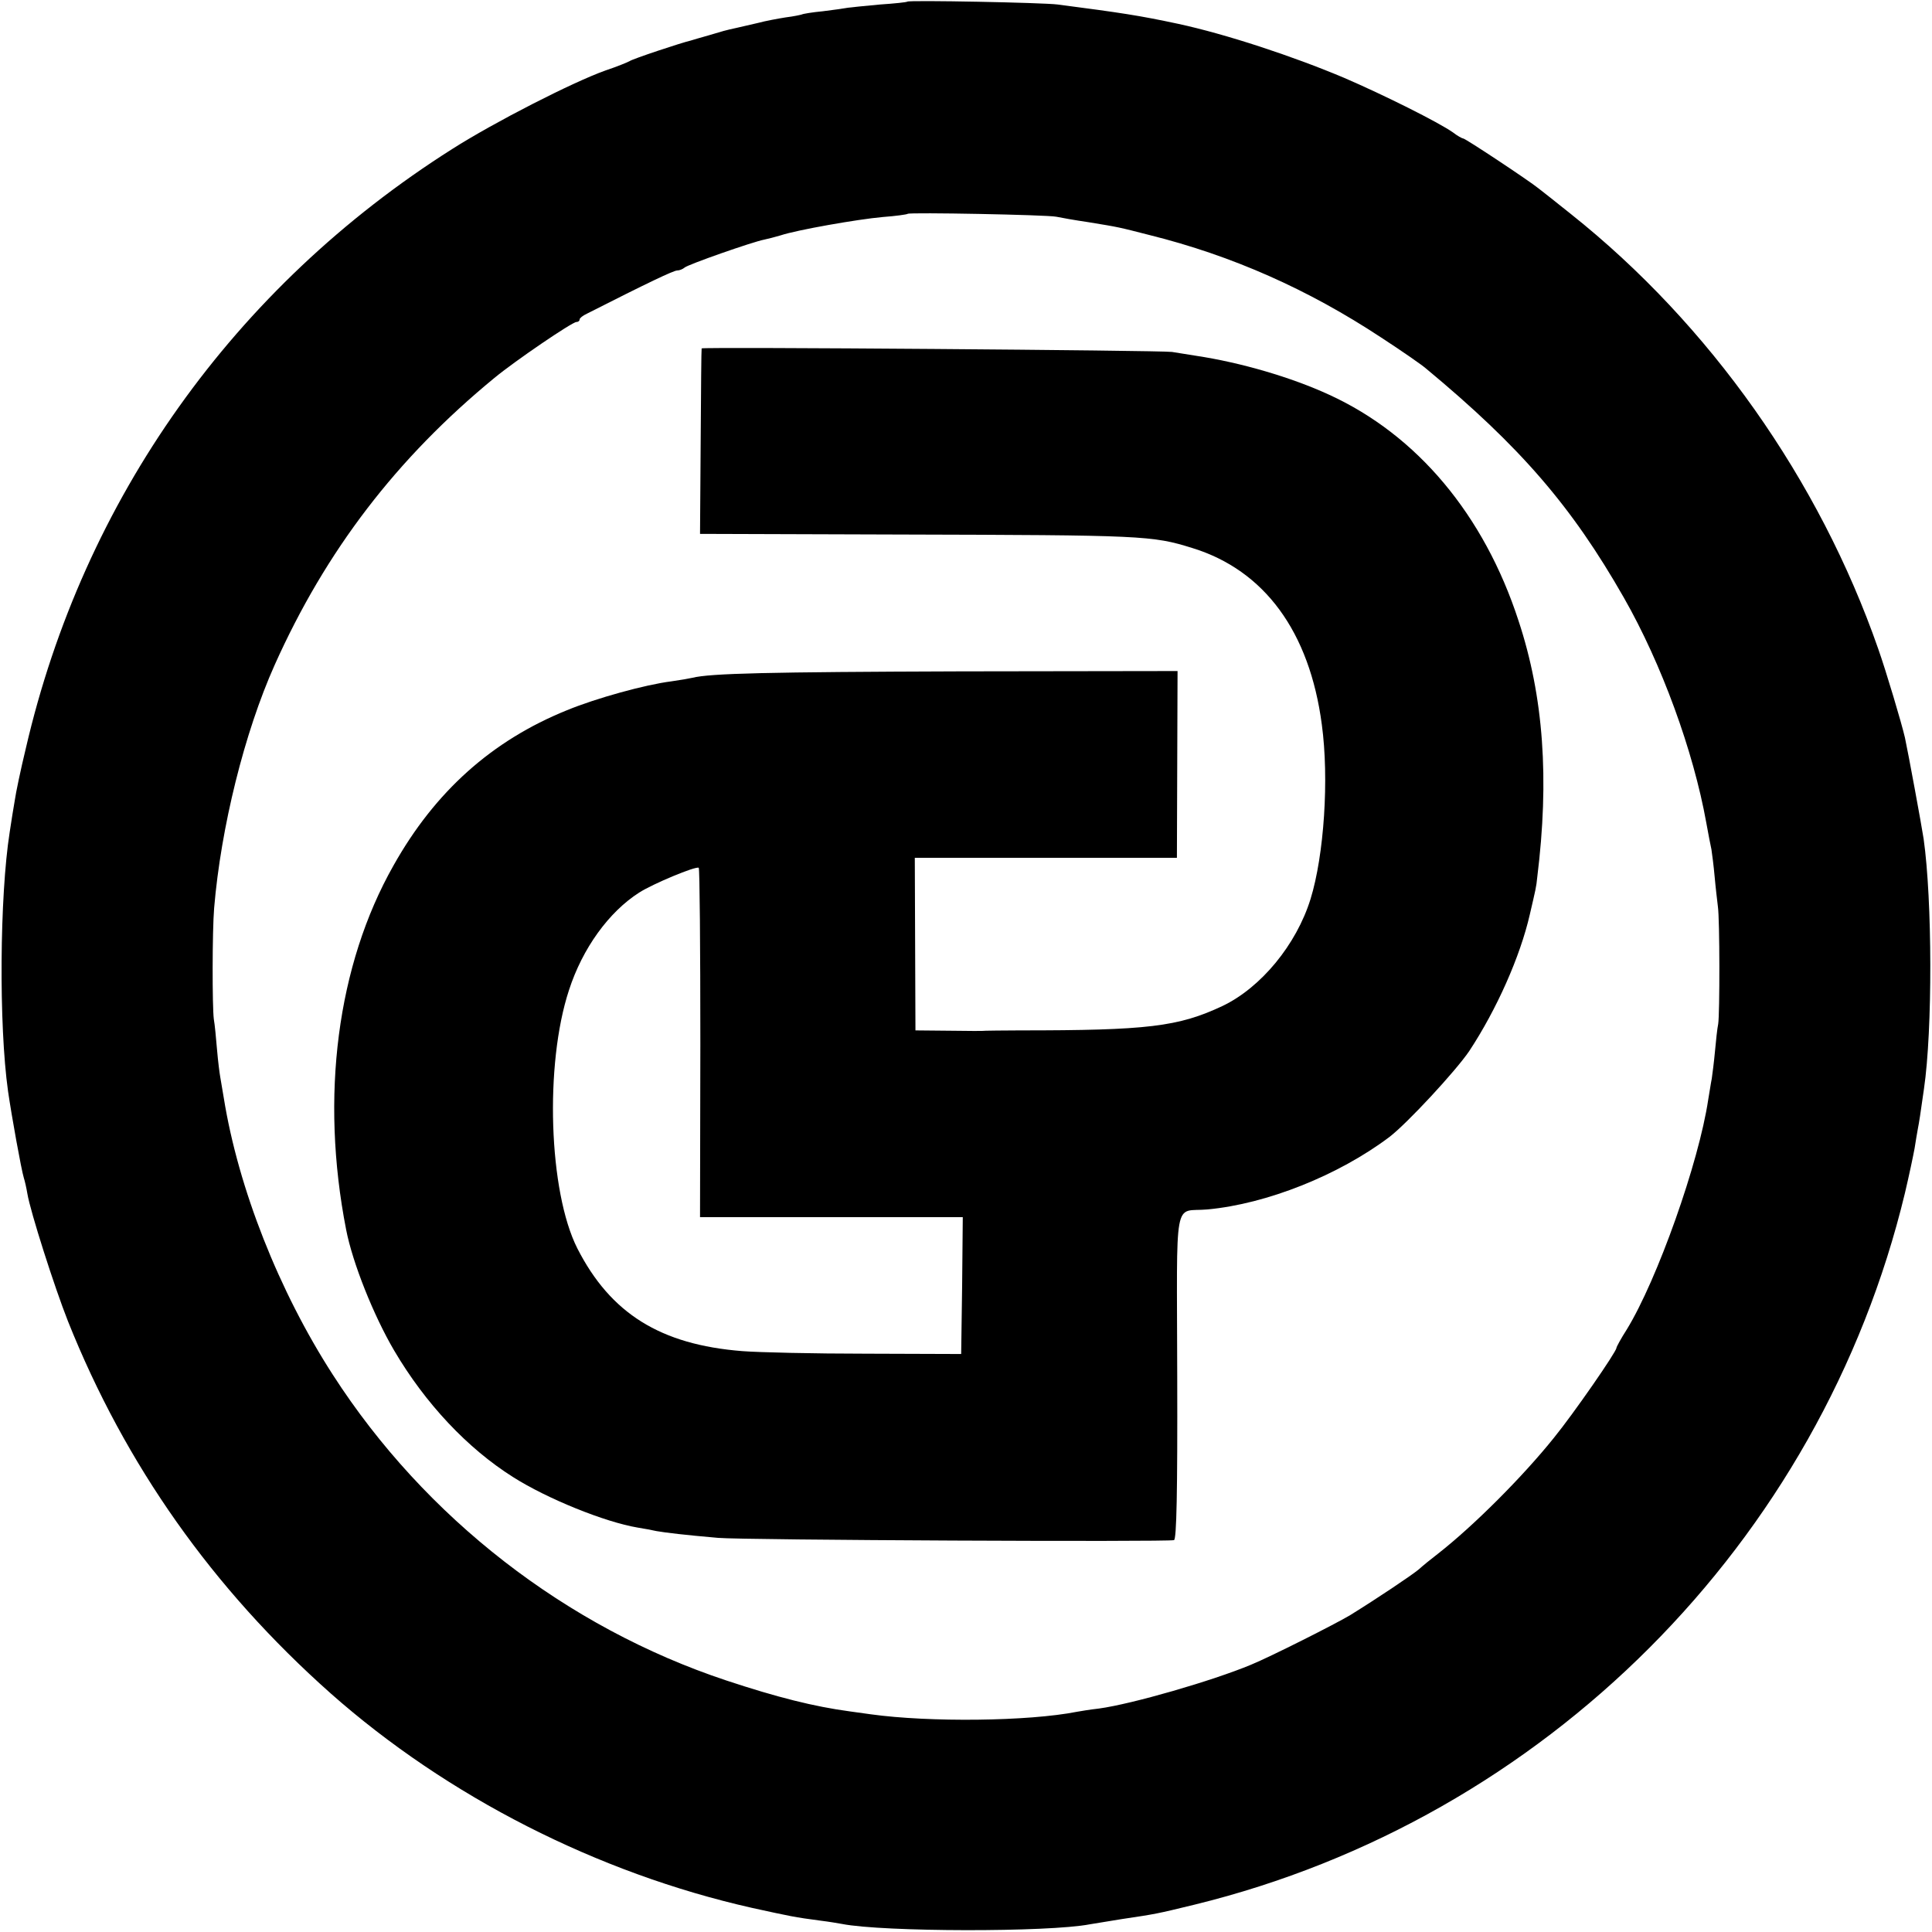 <?xml version="1.0" standalone="no"?>
<!DOCTYPE svg PUBLIC "-//W3C//DTD SVG 20010904//EN"
 "http://www.w3.org/TR/2001/REC-SVG-20010904/DTD/svg10.dtd">
<svg version="1.0" xmlns="http://www.w3.org/2000/svg"
 width="600pt" height="600pt" viewBox="0 0 600 600"
 preserveAspectRatio="xMidYMid meet">
<g transform="translate(0,600) scale(0.1,-0.1)"
fill="#000000" stroke="none">
<path d="M2818 5995 c-2 -2 -40 -6 -85 -9 -46 -4 -91 -9 -100 -10 -10 -2 -45
-7 -78 -11 -32 -3 -62 -8 -65 -10 -3 -1 -25 -6 -50 -9 -25 -4 -63 -11 -85 -17
-22 -5 -51 -12 -65 -15 -41 -9 -43 -10 -90 -24 -25 -7 -49 -14 -55 -16 -27 -6
-181 -57 -190 -64 -5 -3 -39 -17 -75 -29 -101 -36 -344 -160 -476 -244 -677
-429 -1145 -1087 -1324 -1862 -16 -66 -31 -138 -34 -160 -4 -22 -11 -67 -16
-100 -31 -198 -34 -598 -5 -804 11 -76 41 -243 49 -269 3 -9 8 -31 11 -49 9
-55 84 -290 126 -396 178 -446 449 -830 816 -1156 363 -321 829 -558 1308
-666 119 -26 131 -29 215 -40 25 -3 54 -8 65 -10 127 -25 642 -26 770 -1 11 2
55 9 98 16 107 16 108 16 227 45 1087 266 1945 1125 2206 2210 13 55 26 117
30 139 3 21 8 48 10 60 4 20 8 46 19 124 27 184 26 586 -1 777 -6 40 -48 268
-58 314 -10 44 -58 205 -83 276 -183 525 -523 1007 -954 1350 -46 37 -92 73
-101 80 -31 25 -227 155 -234 155 -3 0 -18 8 -32 19 -46 32 -212 115 -337 169
-161 68 -368 136 -516 168 -122 26 -175 34 -374 60 -46 6 -462 14 -467 9z
m462 -668 c14 -3 59 -11 100 -17 98 -16 92 -15 190 -40 257 -64 493 -169 719
-318 63 -41 125 -84 139 -96 294 -244 453 -428 615 -712 117 -205 216 -476
256 -699 6 -33 13 -70 16 -83 2 -13 7 -51 10 -85 3 -34 8 -75 10 -92 6 -40 6
-334 1 -365 -3 -14 -7 -52 -10 -85 -3 -33 -8 -71 -10 -85 -3 -14 -7 -43 -11
-65 -29 -195 -158 -559 -253 -714 -18 -28 -32 -54 -32 -57 0 -12 -133 -204
-194 -279 -97 -121 -250 -274 -360 -360 -21 -16 -48 -38 -60 -49 -23 -19 -129
-90 -213 -142 -45 -27 -247 -129 -308 -154 -120 -50 -369 -122 -472 -136 -27
-3 -57 -8 -68 -10 -152 -30 -459 -33 -640 -8 -22 3 -51 7 -65 9 -112 15 -227
44 -384 96 -497 165 -936 505 -1222 949 -168 260 -294 580 -339 860 -4 25 -9
54 -11 65 -2 11 -7 49 -10 85 -3 36 -7 79 -10 95 -5 39 -5 273 1 345 21 250
94 545 188 755 159 355 379 642 682 891 64 53 242 174 255 174 5 0 10 3 10 8
0 4 10 12 23 18 189 96 269 134 280 134 7 0 17 4 23 9 9 9 211 80 248 87 10 2
33 8 50 13 51 17 239 50 317 57 41 3 76 8 78 10 6 5 431 -3 461 -9z"/>
<path d="M2179 4918 c-1 -2 -2 -132 -3 -289 l-2 -287 620 -2 c757 -2 784 -3
909 -42 224 -69 364 -260 402 -548 23 -169 7 -406 -35 -542 -44 -142 -154
-275 -273 -332 -138 -65 -234 -76 -630 -76 -54 0 -101 -1 -105 -1 -4 -1 -55
-1 -113 0 l-106 1 -1 268 -1 268 407 0 407 0 1 290 1 290 -676 -1 c-596 -2
-775 -6 -831 -20 -8 -2 -37 -7 -65 -11 -80 -10 -233 -52 -325 -90 -232 -94
-409 -252 -538 -482 -175 -309 -228 -717 -147 -1131 20 -103 85 -266 149 -375
97 -165 228 -304 369 -393 107 -68 286 -140 387 -157 19 -3 46 -8 59 -11 29
-5 87 -12 191 -21 78 -7 1397 -13 1416 -7 8 3 11 148 10 509 -1 575 -13 508
94 518 184 17 407 106 565 225 56 43 206 205 248 267 85 129 158 293 188 424
18 78 20 84 23 115 38 306 20 561 -58 797 -107 329 -315 577 -588 702 -117 54
-274 100 -413 121 -27 4 -61 10 -75 12 -30 5 -1459 16 -1461 11z m-4 -2157
l-1 -541 408 0 408 0 -2 -212 -3 -213 -295 1 c-162 0 -335 4 -385 8 -254 20
-409 117 -512 319 -89 176 -102 571 -26 802 42 130 124 243 218 303 42 27 176
83 185 77 3 -2 5 -247 5 -544z"/>
</g>
</svg>
